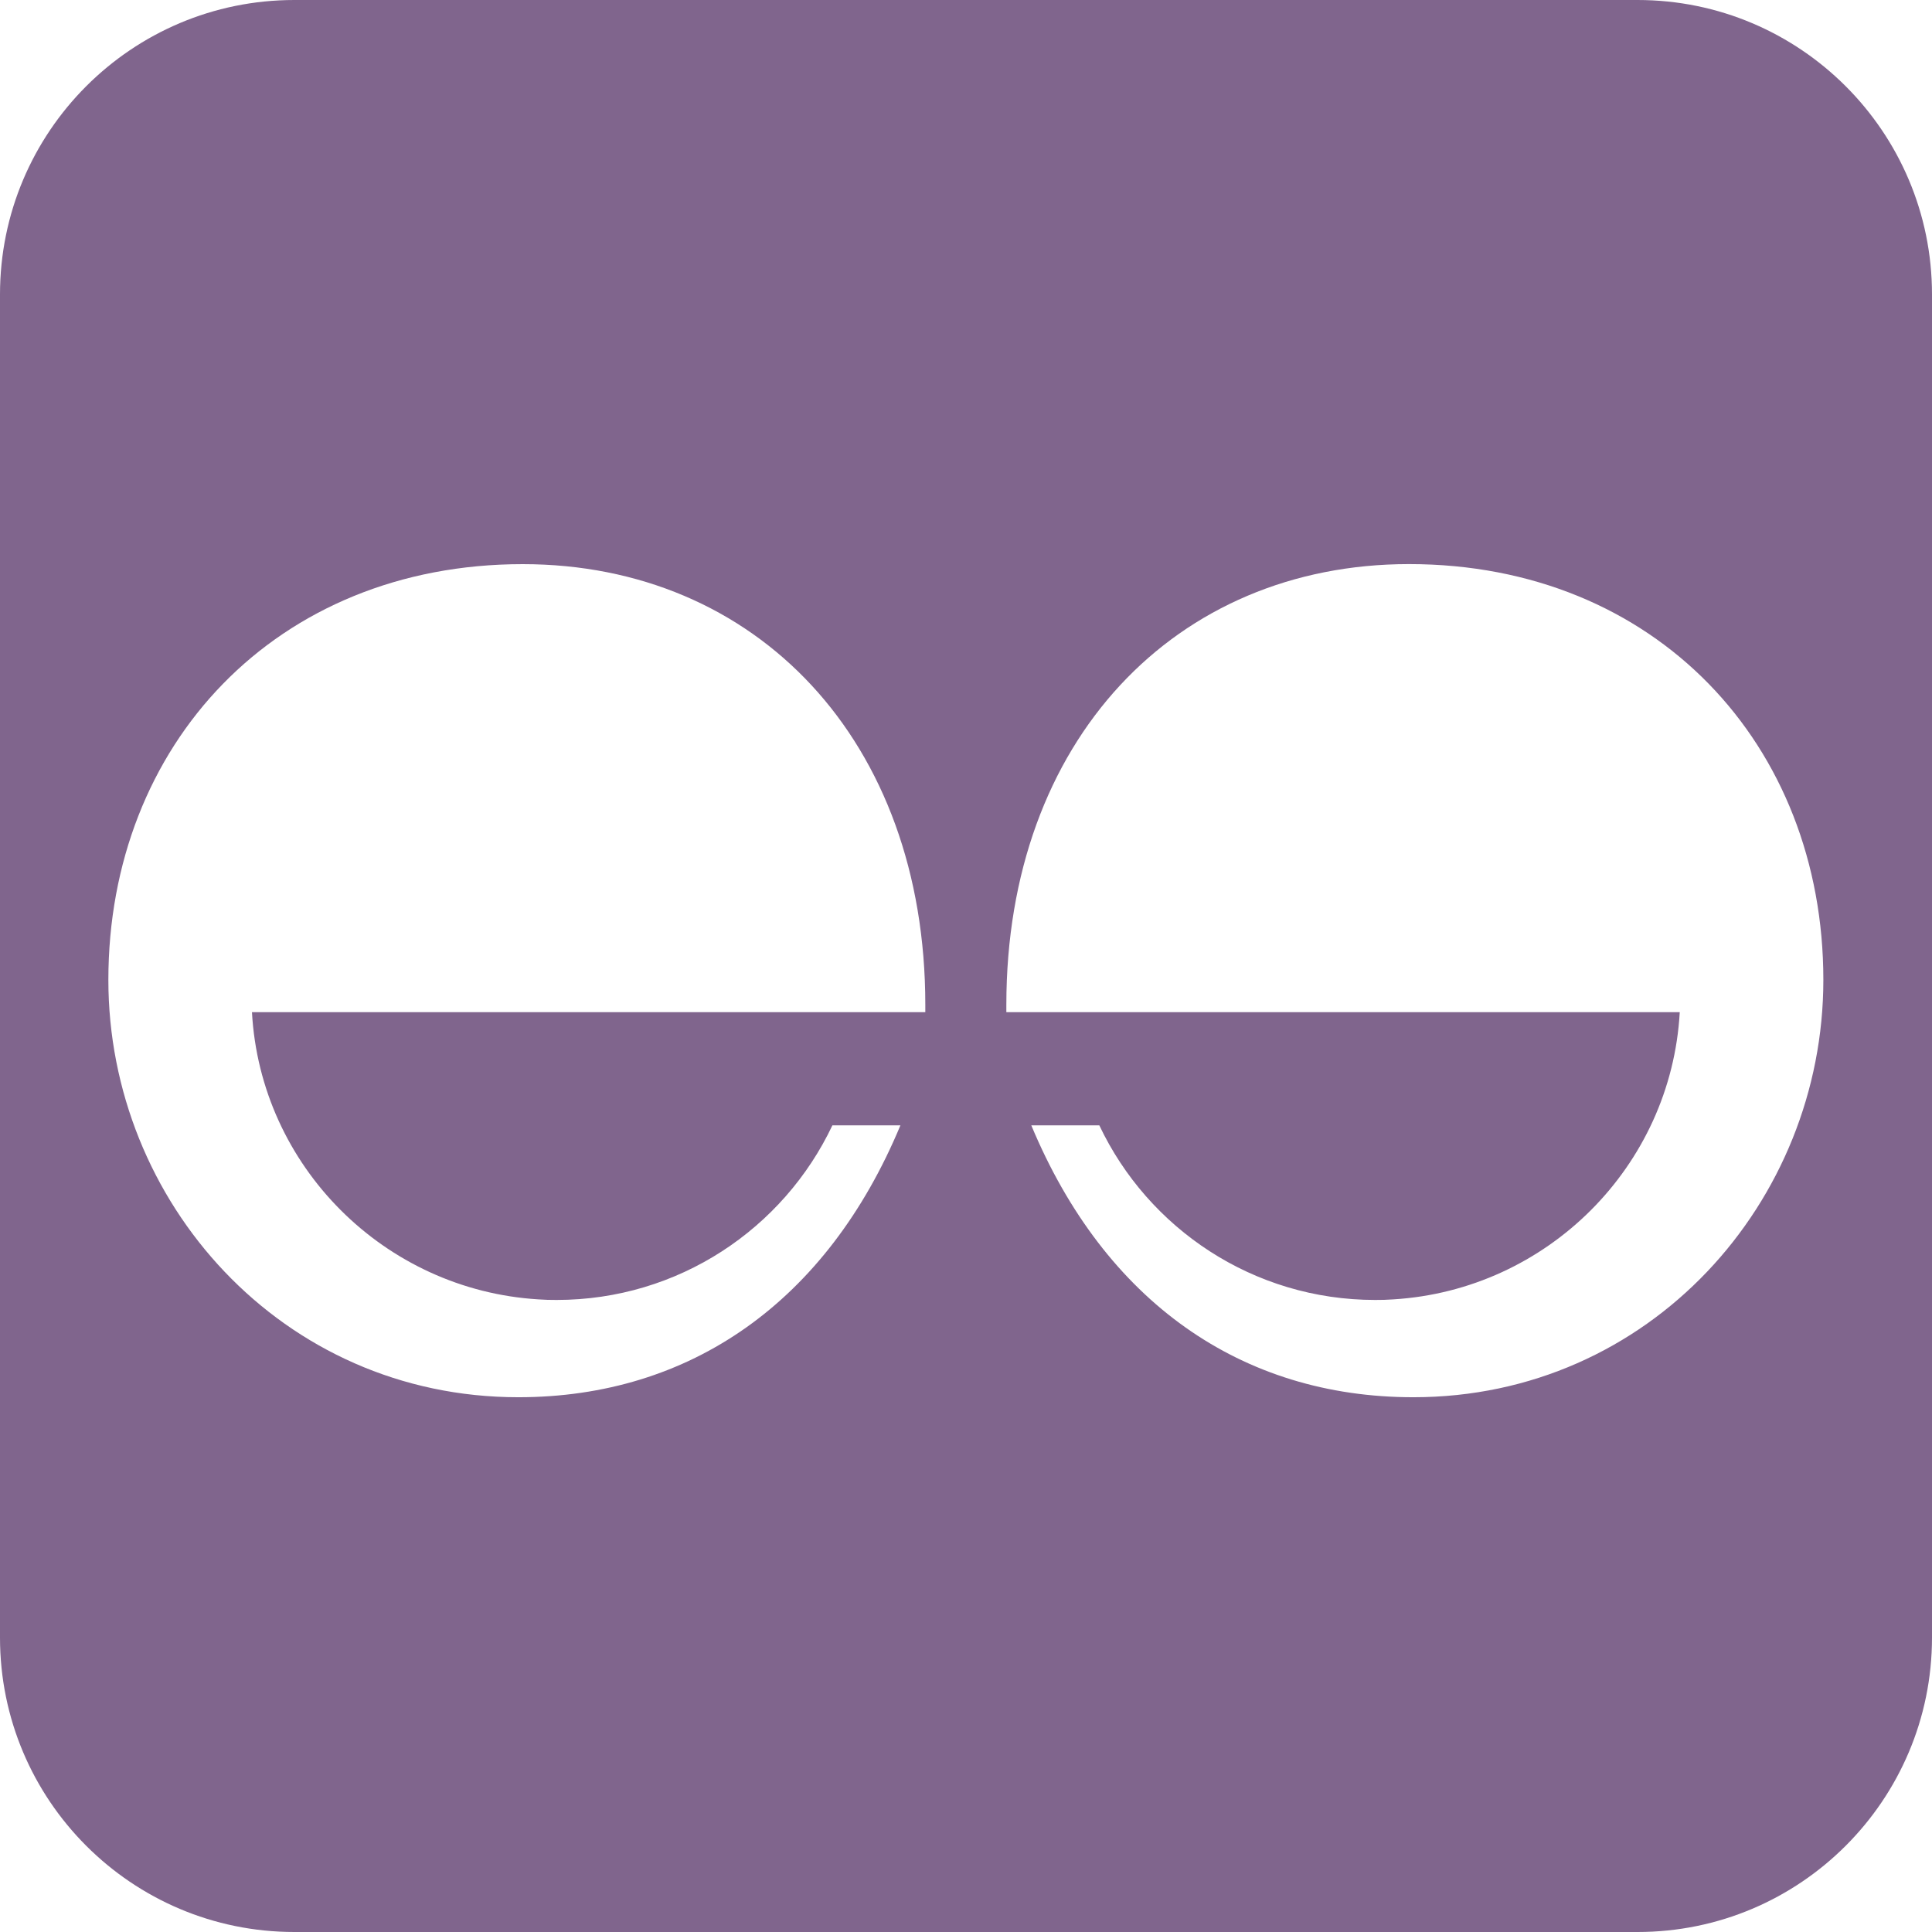 <?xml version="1.0" encoding="utf-8"?>
<!-- Generator: Adobe Illustrator 16.0.4, SVG Export Plug-In . SVG Version: 6.00 Build 0)  -->
<!DOCTYPE svg PUBLIC "-//W3C//DTD SVG 1.1//EN" "http://www.w3.org/Graphics/SVG/1.1/DTD/svg11.dtd">
<svg version="1.1" xmlns="http://www.w3.org/2000/svg" xmlns:xlink="http://www.w3.org/1999/xlink" x="0px" y="0px" width="34px"
	 height="34px" viewBox="0 0 34 34" enable-background="new 0 0 34 34" xml:space="preserve">
<g id="Layer_1">
</g>
<g id="Footer">
	<path fill="#80658D" d="M28.818,0H5.18C2.318,0,0,2.32,0,5.182v23.637C0,31.68,2.318,34,5.18,34h23.639
		C31.678,34,34,31.68,34,28.818V5.182C34,2.32,31.678,0,28.818,0z M16.285,17.812h-1.131H4.434c0.149,2.712,2.331,4.89,5.042,5.055
		c0.107,0.008,0.206,0.01,0.319,0.01c2.144,0,3.993-1.255,4.854-3.073h1.197c-1.293,3.104-3.698,4.785-6.724,4.785
		c-4.163,0-7.215-3.439-7.215-7.344c0-4.137,2.947-7.317,7.292-7.317c4.11,0,7.085,3.102,7.085,7.756V17.812z M24.873,24.589
		c-3.026,0-5.43-1.682-6.724-4.785h1.197c0.861,1.818,2.711,3.073,4.855,3.073c0.111,0,0.21-0.002,0.318-0.01
		c2.711-0.165,4.89-2.343,5.042-5.055H18.842H17.71v-0.129c0-4.654,2.976-7.756,7.086-7.756c4.344,0,7.292,3.181,7.292,7.317
		C32.088,21.149,29.036,24.589,24.873,24.589z"/>
	<g>
	</g>
	<g>
	</g>
	<g>
	</g>
	<g>
	</g>
	<g>
	</g>
	<g>
	</g>
	<g>
	</g>
	<g>
	</g>
	<g>
	</g>
	<g>
	</g>
	<g>
	</g>
	<g>
	</g>
	<g>
	</g>
	<g>
	</g>
	<g>
	</g>
</g>
</svg>
